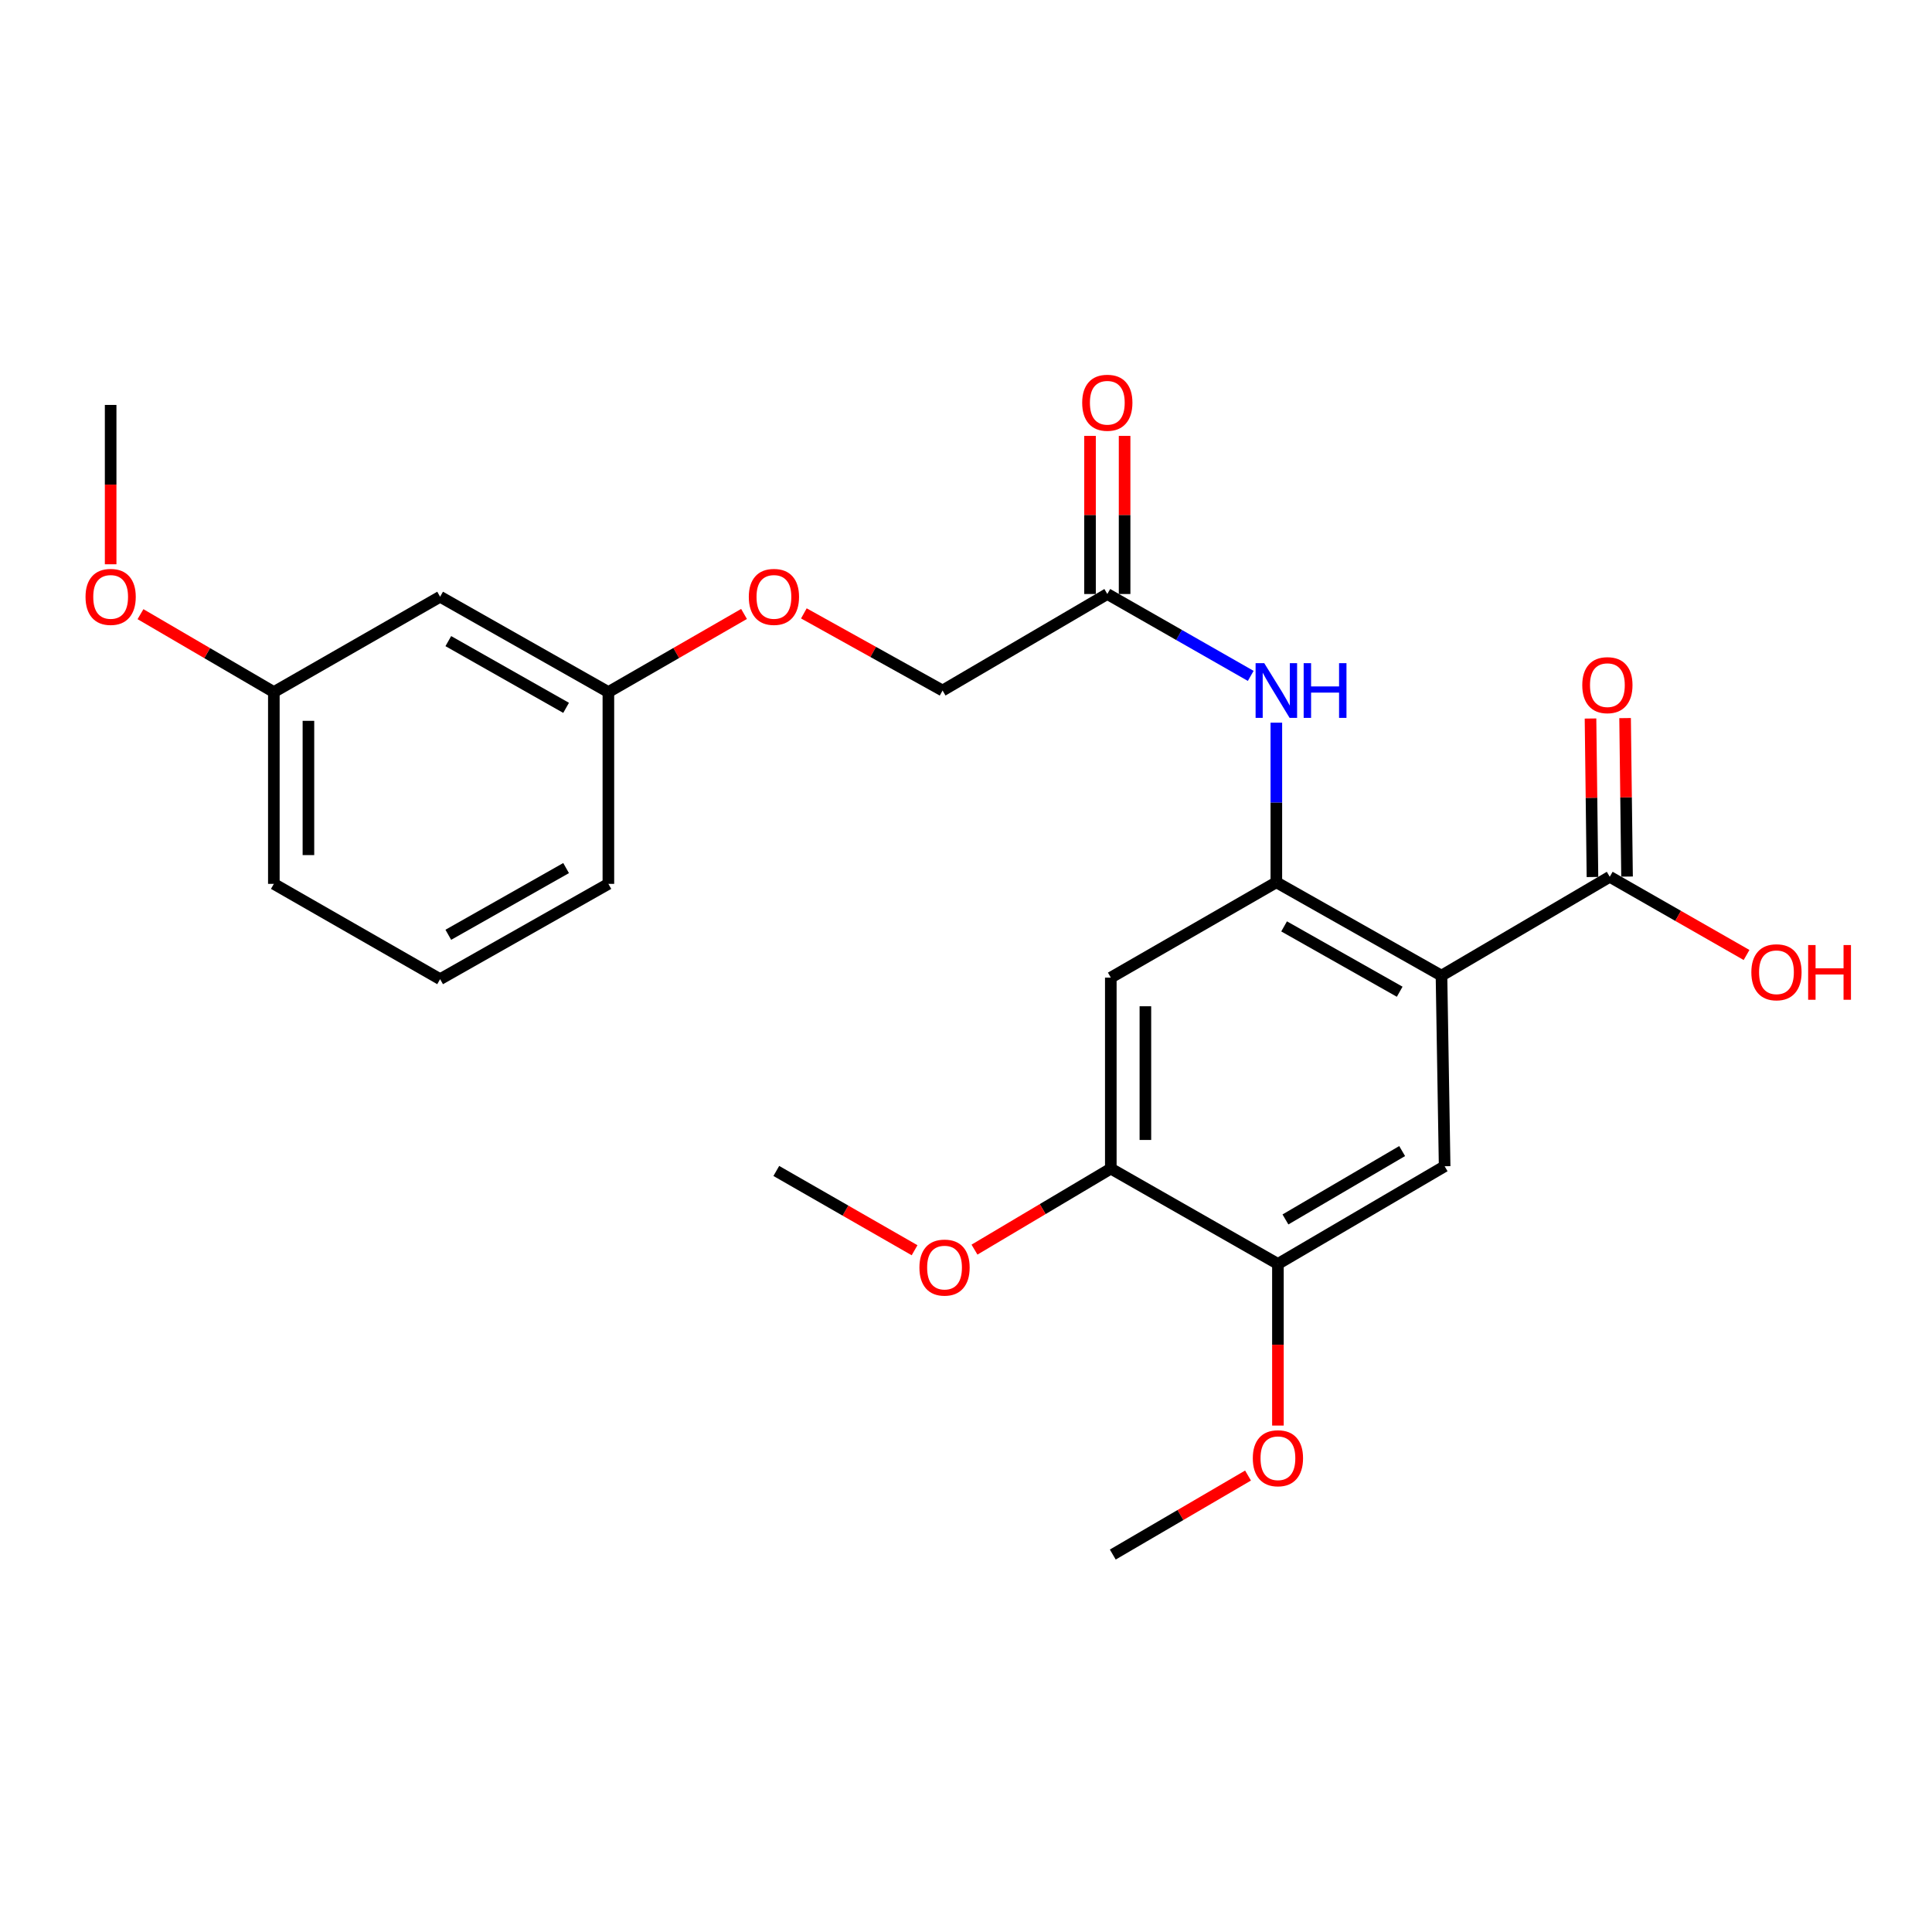 <?xml version='1.0' encoding='iso-8859-1'?>
<svg version='1.1' baseProfile='full'
              xmlns='http://www.w3.org/2000/svg'
                      xmlns:rdkit='http://www.rdkit.org/xml'
                      xmlns:xlink='http://www.w3.org/1999/xlink'
                  xml:space='preserve'
width='1000px' height='1000px' viewBox='0 0 1000 1000'>
<!-- END OF HEADER -->
<rect style='opacity:1.0;fill:#FFFFFF;stroke:none' width='1000' height='1000' x='0' y='0'> </rect>
<path class='bond-0' d='M 746.11,504.987 L 660.635,456.671' style='fill:none;fill-rule:evenodd;stroke:#000000;stroke-width:6px;stroke-linecap:butt;stroke-linejoin:miter;stroke-opacity:1' />
<path class='bond-0' d='M 724.481,513.321 L 664.649,479.5' style='fill:none;fill-rule:evenodd;stroke:#000000;stroke-width:6px;stroke-linecap:butt;stroke-linejoin:miter;stroke-opacity:1' />
<path class='bond-1' d='M 746.11,504.987 L 747.741,603.647' style='fill:none;fill-rule:evenodd;stroke:#000000;stroke-width:6px;stroke-linecap:butt;stroke-linejoin:miter;stroke-opacity:1' />
<path class='bond-2' d='M 746.11,504.987 L 833.205,453.827' style='fill:none;fill-rule:evenodd;stroke:#000000;stroke-width:6px;stroke-linecap:butt;stroke-linejoin:miter;stroke-opacity:1' />
<path class='bond-3' d='M 660.635,456.671 L 574.952,506.011' style='fill:none;fill-rule:evenodd;stroke:#000000;stroke-width:6px;stroke-linecap:butt;stroke-linejoin:miter;stroke-opacity:1' />
<path class='bond-4' d='M 660.635,456.671 L 660.635,415.364' style='fill:none;fill-rule:evenodd;stroke:#000000;stroke-width:6px;stroke-linecap:butt;stroke-linejoin:miter;stroke-opacity:1' />
<path class='bond-4' d='M 660.635,415.364 L 660.635,374.056' style='fill:none;fill-rule:evenodd;stroke:#0000FF;stroke-width:6px;stroke-linecap:butt;stroke-linejoin:miter;stroke-opacity:1' />
<path class='bond-5' d='M 747.741,603.647 L 661.451,654.21' style='fill:none;fill-rule:evenodd;stroke:#000000;stroke-width:6px;stroke-linecap:butt;stroke-linejoin:miter;stroke-opacity:1' />
<path class='bond-5' d='M 725.748,595.789 L 665.345,631.183' style='fill:none;fill-rule:evenodd;stroke:#000000;stroke-width:6px;stroke-linecap:butt;stroke-linejoin:miter;stroke-opacity:1' />
<path class='bond-8' d='M 842.154,453.717 L 841.649,412.7' style='fill:none;fill-rule:evenodd;stroke:#000000;stroke-width:6px;stroke-linecap:butt;stroke-linejoin:miter;stroke-opacity:1' />
<path class='bond-8' d='M 841.649,412.7 L 841.143,371.683' style='fill:none;fill-rule:evenodd;stroke:#FF0000;stroke-width:6px;stroke-linecap:butt;stroke-linejoin:miter;stroke-opacity:1' />
<path class='bond-8' d='M 824.257,453.938 L 823.752,412.921' style='fill:none;fill-rule:evenodd;stroke:#000000;stroke-width:6px;stroke-linecap:butt;stroke-linejoin:miter;stroke-opacity:1' />
<path class='bond-8' d='M 823.752,412.921 L 823.246,371.903' style='fill:none;fill-rule:evenodd;stroke:#FF0000;stroke-width:6px;stroke-linecap:butt;stroke-linejoin:miter;stroke-opacity:1' />
<path class='bond-14' d='M 833.205,453.827 L 868.608,474.066' style='fill:none;fill-rule:evenodd;stroke:#000000;stroke-width:6px;stroke-linecap:butt;stroke-linejoin:miter;stroke-opacity:1' />
<path class='bond-14' d='M 868.608,474.066 L 904.011,494.305' style='fill:none;fill-rule:evenodd;stroke:#FF0000;stroke-width:6px;stroke-linecap:butt;stroke-linejoin:miter;stroke-opacity:1' />
<path class='bond-25' d='M 574.952,506.011 L 574.952,604.87' style='fill:none;fill-rule:evenodd;stroke:#000000;stroke-width:6px;stroke-linecap:butt;stroke-linejoin:miter;stroke-opacity:1' />
<path class='bond-25' d='M 592.85,520.84 L 592.85,590.041' style='fill:none;fill-rule:evenodd;stroke:#000000;stroke-width:6px;stroke-linecap:butt;stroke-linejoin:miter;stroke-opacity:1' />
<path class='bond-7' d='M 647.377,349.844 L 610.259,328.651' style='fill:none;fill-rule:evenodd;stroke:#0000FF;stroke-width:6px;stroke-linecap:butt;stroke-linejoin:miter;stroke-opacity:1' />
<path class='bond-7' d='M 610.259,328.651 L 573.142,307.458' style='fill:none;fill-rule:evenodd;stroke:#000000;stroke-width:6px;stroke-linecap:butt;stroke-linejoin:miter;stroke-opacity:1' />
<path class='bond-6' d='M 661.451,654.21 L 574.952,604.87' style='fill:none;fill-rule:evenodd;stroke:#000000;stroke-width:6px;stroke-linecap:butt;stroke-linejoin:miter;stroke-opacity:1' />
<path class='bond-16' d='M 661.451,654.21 L 661.451,696.038' style='fill:none;fill-rule:evenodd;stroke:#000000;stroke-width:6px;stroke-linecap:butt;stroke-linejoin:miter;stroke-opacity:1' />
<path class='bond-16' d='M 661.451,696.038 L 661.451,737.867' style='fill:none;fill-rule:evenodd;stroke:#FF0000;stroke-width:6px;stroke-linecap:butt;stroke-linejoin:miter;stroke-opacity:1' />
<path class='bond-17' d='M 574.952,604.87 L 539.673,625.838' style='fill:none;fill-rule:evenodd;stroke:#000000;stroke-width:6px;stroke-linecap:butt;stroke-linejoin:miter;stroke-opacity:1' />
<path class='bond-17' d='M 539.673,625.838 L 504.393,646.805' style='fill:none;fill-rule:evenodd;stroke:#FF0000;stroke-width:6px;stroke-linecap:butt;stroke-linejoin:miter;stroke-opacity:1' />
<path class='bond-9' d='M 582.091,307.458 L 582.091,266.538' style='fill:none;fill-rule:evenodd;stroke:#000000;stroke-width:6px;stroke-linecap:butt;stroke-linejoin:miter;stroke-opacity:1' />
<path class='bond-9' d='M 582.091,266.538 L 582.091,225.618' style='fill:none;fill-rule:evenodd;stroke:#FF0000;stroke-width:6px;stroke-linecap:butt;stroke-linejoin:miter;stroke-opacity:1' />
<path class='bond-9' d='M 564.193,307.458 L 564.193,266.538' style='fill:none;fill-rule:evenodd;stroke:#000000;stroke-width:6px;stroke-linecap:butt;stroke-linejoin:miter;stroke-opacity:1' />
<path class='bond-9' d='M 564.193,266.538 L 564.193,225.618' style='fill:none;fill-rule:evenodd;stroke:#FF0000;stroke-width:6px;stroke-linecap:butt;stroke-linejoin:miter;stroke-opacity:1' />
<path class='bond-12' d='M 573.142,307.458 L 487.876,357.415' style='fill:none;fill-rule:evenodd;stroke:#000000;stroke-width:6px;stroke-linecap:butt;stroke-linejoin:miter;stroke-opacity:1' />
<path class='bond-10' d='M 227.803,308.87 L 314.898,358.21' style='fill:none;fill-rule:evenodd;stroke:#000000;stroke-width:6px;stroke-linecap:butt;stroke-linejoin:miter;stroke-opacity:1' />
<path class='bond-10' d='M 232.045,331.844 L 293.012,366.382' style='fill:none;fill-rule:evenodd;stroke:#000000;stroke-width:6px;stroke-linecap:butt;stroke-linejoin:miter;stroke-opacity:1' />
<path class='bond-15' d='M 227.803,308.87 L 141.742,358.21' style='fill:none;fill-rule:evenodd;stroke:#000000;stroke-width:6px;stroke-linecap:butt;stroke-linejoin:miter;stroke-opacity:1' />
<path class='bond-11' d='M 416.079,317.488 L 451.978,337.452' style='fill:none;fill-rule:evenodd;stroke:#FF0000;stroke-width:6px;stroke-linecap:butt;stroke-linejoin:miter;stroke-opacity:1' />
<path class='bond-11' d='M 451.978,337.452 L 487.876,357.415' style='fill:none;fill-rule:evenodd;stroke:#000000;stroke-width:6px;stroke-linecap:butt;stroke-linejoin:miter;stroke-opacity:1' />
<path class='bond-13' d='M 385.11,317.78 L 350.004,337.995' style='fill:none;fill-rule:evenodd;stroke:#FF0000;stroke-width:6px;stroke-linecap:butt;stroke-linejoin:miter;stroke-opacity:1' />
<path class='bond-13' d='M 350.004,337.995 L 314.898,358.21' style='fill:none;fill-rule:evenodd;stroke:#000000;stroke-width:6px;stroke-linecap:butt;stroke-linejoin:miter;stroke-opacity:1' />
<path class='bond-20' d='M 314.898,358.21 L 314.898,457.487' style='fill:none;fill-rule:evenodd;stroke:#000000;stroke-width:6px;stroke-linecap:butt;stroke-linejoin:miter;stroke-opacity:1' />
<path class='bond-18' d='M 141.742,358.21 L 107.229,338.051' style='fill:none;fill-rule:evenodd;stroke:#000000;stroke-width:6px;stroke-linecap:butt;stroke-linejoin:miter;stroke-opacity:1' />
<path class='bond-18' d='M 107.229,338.051 L 72.717,317.892' style='fill:none;fill-rule:evenodd;stroke:#FF0000;stroke-width:6px;stroke-linecap:butt;stroke-linejoin:miter;stroke-opacity:1' />
<path class='bond-26' d='M 141.742,358.21 L 141.742,457.487' style='fill:none;fill-rule:evenodd;stroke:#000000;stroke-width:6px;stroke-linecap:butt;stroke-linejoin:miter;stroke-opacity:1' />
<path class='bond-26' d='M 159.64,373.102 L 159.64,442.595' style='fill:none;fill-rule:evenodd;stroke:#000000;stroke-width:6px;stroke-linecap:butt;stroke-linejoin:miter;stroke-opacity:1' />
<path class='bond-23' d='M 645.976,763.74 L 610.976,784.188' style='fill:none;fill-rule:evenodd;stroke:#FF0000;stroke-width:6px;stroke-linecap:butt;stroke-linejoin:miter;stroke-opacity:1' />
<path class='bond-23' d='M 610.976,784.188 L 575.976,804.635' style='fill:none;fill-rule:evenodd;stroke:#000000;stroke-width:6px;stroke-linecap:butt;stroke-linejoin:miter;stroke-opacity:1' />
<path class='bond-22' d='M 473.381,647.125 L 437.598,626.604' style='fill:none;fill-rule:evenodd;stroke:#FF0000;stroke-width:6px;stroke-linecap:butt;stroke-linejoin:miter;stroke-opacity:1' />
<path class='bond-22' d='M 437.598,626.604 L 401.815,606.083' style='fill:none;fill-rule:evenodd;stroke:#000000;stroke-width:6px;stroke-linecap:butt;stroke-linejoin:miter;stroke-opacity:1' />
<path class='bond-24' d='M 57.271,292.069 L 57.271,250.831' style='fill:none;fill-rule:evenodd;stroke:#FF0000;stroke-width:6px;stroke-linecap:butt;stroke-linejoin:miter;stroke-opacity:1' />
<path class='bond-24' d='M 57.271,250.831 L 57.271,209.594' style='fill:none;fill-rule:evenodd;stroke:#000000;stroke-width:6px;stroke-linecap:butt;stroke-linejoin:miter;stroke-opacity:1' />
<path class='bond-19' d='M 227.803,506.816 L 314.898,457.487' style='fill:none;fill-rule:evenodd;stroke:#000000;stroke-width:6px;stroke-linecap:butt;stroke-linejoin:miter;stroke-opacity:1' />
<path class='bond-19' d='M 232.046,483.843 L 293.013,449.312' style='fill:none;fill-rule:evenodd;stroke:#000000;stroke-width:6px;stroke-linecap:butt;stroke-linejoin:miter;stroke-opacity:1' />
<path class='bond-21' d='M 227.803,506.816 L 141.742,457.487' style='fill:none;fill-rule:evenodd;stroke:#000000;stroke-width:6px;stroke-linecap:butt;stroke-linejoin:miter;stroke-opacity:1' />
<path  class='atom-5' d='M 654.375 343.255
L 663.655 358.255
Q 664.575 359.735, 666.055 362.415
Q 667.535 365.095, 667.615 365.255
L 667.615 343.255
L 671.375 343.255
L 671.375 371.575
L 667.495 371.575
L 657.535 355.175
Q 656.375 353.255, 655.135 351.055
Q 653.935 348.855, 653.575 348.175
L 653.575 371.575
L 649.895 371.575
L 649.895 343.255
L 654.375 343.255
' fill='#0000FF'/>
<path  class='atom-5' d='M 674.775 343.255
L 678.615 343.255
L 678.615 355.295
L 693.095 355.295
L 693.095 343.255
L 696.935 343.255
L 696.935 371.575
L 693.095 371.575
L 693.095 358.495
L 678.615 358.495
L 678.615 371.575
L 674.775 371.575
L 674.775 343.255
' fill='#0000FF'/>
<path  class='atom-9' d='M 818.982 354.631
Q 818.982 347.831, 822.342 344.031
Q 825.702 340.231, 831.982 340.231
Q 838.262 340.231, 841.622 344.031
Q 844.982 347.831, 844.982 354.631
Q 844.982 361.511, 841.582 365.431
Q 838.182 369.311, 831.982 369.311
Q 825.742 369.311, 822.342 365.431
Q 818.982 361.551, 818.982 354.631
M 831.982 366.111
Q 836.302 366.111, 838.622 363.231
Q 840.982 360.311, 840.982 354.631
Q 840.982 349.071, 838.622 346.271
Q 836.302 343.431, 831.982 343.431
Q 827.662 343.431, 825.302 346.231
Q 822.982 349.031, 822.982 354.631
Q 822.982 360.351, 825.302 363.231
Q 827.662 366.111, 831.982 366.111
' fill='#FF0000'/>
<path  class='atom-10' d='M 560.142 208.461
Q 560.142 201.661, 563.502 197.861
Q 566.862 194.061, 573.142 194.061
Q 579.422 194.061, 582.782 197.861
Q 586.142 201.661, 586.142 208.461
Q 586.142 215.341, 582.742 219.261
Q 579.342 223.141, 573.142 223.141
Q 566.902 223.141, 563.502 219.261
Q 560.142 215.381, 560.142 208.461
M 573.142 219.941
Q 577.462 219.941, 579.782 217.061
Q 582.142 214.141, 582.142 208.461
Q 582.142 202.901, 579.782 200.101
Q 577.462 197.261, 573.142 197.261
Q 568.822 197.261, 566.462 200.061
Q 564.142 202.861, 564.142 208.461
Q 564.142 214.181, 566.462 217.061
Q 568.822 219.941, 573.142 219.941
' fill='#FF0000'/>
<path  class='atom-12' d='M 387.582 308.95
Q 387.582 302.15, 390.942 298.35
Q 394.302 294.55, 400.582 294.55
Q 406.862 294.55, 410.222 298.35
Q 413.582 302.15, 413.582 308.95
Q 413.582 315.83, 410.182 319.75
Q 406.782 323.63, 400.582 323.63
Q 394.342 323.63, 390.942 319.75
Q 387.582 315.87, 387.582 308.95
M 400.582 320.43
Q 404.902 320.43, 407.222 317.55
Q 409.582 314.63, 409.582 308.95
Q 409.582 303.39, 407.222 300.59
Q 404.902 297.75, 400.582 297.75
Q 396.262 297.75, 393.902 300.55
Q 391.582 303.35, 391.582 308.95
Q 391.582 314.67, 393.902 317.55
Q 396.262 320.43, 400.582 320.43
' fill='#FF0000'/>
<path  class='atom-15' d='M 906.495 503.237
Q 906.495 496.437, 909.855 492.637
Q 913.215 488.837, 919.495 488.837
Q 925.775 488.837, 929.135 492.637
Q 932.495 496.437, 932.495 503.237
Q 932.495 510.117, 929.095 514.037
Q 925.695 517.917, 919.495 517.917
Q 913.255 517.917, 909.855 514.037
Q 906.495 510.157, 906.495 503.237
M 919.495 514.717
Q 923.815 514.717, 926.135 511.837
Q 928.495 508.917, 928.495 503.237
Q 928.495 497.677, 926.135 494.877
Q 923.815 492.037, 919.495 492.037
Q 915.175 492.037, 912.815 494.837
Q 910.495 497.637, 910.495 503.237
Q 910.495 508.957, 912.815 511.837
Q 915.175 514.717, 919.495 514.717
' fill='#FF0000'/>
<path  class='atom-15' d='M 935.895 489.157
L 939.735 489.157
L 939.735 501.197
L 954.215 501.197
L 954.215 489.157
L 958.055 489.157
L 958.055 517.477
L 954.215 517.477
L 954.215 504.397
L 939.735 504.397
L 939.735 517.477
L 935.895 517.477
L 935.895 489.157
' fill='#FF0000'/>
<path  class='atom-17' d='M 648.451 754.779
Q 648.451 747.979, 651.811 744.179
Q 655.171 740.379, 661.451 740.379
Q 667.731 740.379, 671.091 744.179
Q 674.451 747.979, 674.451 754.779
Q 674.451 761.659, 671.051 765.579
Q 667.651 769.459, 661.451 769.459
Q 655.211 769.459, 651.811 765.579
Q 648.451 761.699, 648.451 754.779
M 661.451 766.259
Q 665.771 766.259, 668.091 763.379
Q 670.451 760.459, 670.451 754.779
Q 670.451 749.219, 668.091 746.419
Q 665.771 743.579, 661.451 743.579
Q 657.131 743.579, 654.771 746.379
Q 652.451 749.179, 652.451 754.779
Q 652.451 760.499, 654.771 763.379
Q 657.131 766.259, 661.451 766.259
' fill='#FF0000'/>
<path  class='atom-18' d='M 475.89 656.099
Q 475.89 649.299, 479.25 645.499
Q 482.61 641.699, 488.89 641.699
Q 495.17 641.699, 498.53 645.499
Q 501.89 649.299, 501.89 656.099
Q 501.89 662.979, 498.49 666.899
Q 495.09 670.779, 488.89 670.779
Q 482.65 670.779, 479.25 666.899
Q 475.89 663.019, 475.89 656.099
M 488.89 667.579
Q 493.21 667.579, 495.53 664.699
Q 497.89 661.779, 497.89 656.099
Q 497.89 650.539, 495.53 647.739
Q 493.21 644.899, 488.89 644.899
Q 484.57 644.899, 482.21 647.699
Q 479.89 650.499, 479.89 656.099
Q 479.89 661.819, 482.21 664.699
Q 484.57 667.579, 488.89 667.579
' fill='#FF0000'/>
<path  class='atom-19' d='M 44.271 308.95
Q 44.271 302.15, 47.631 298.35
Q 50.991 294.55, 57.271 294.55
Q 63.551 294.55, 66.911 298.35
Q 70.271 302.15, 70.271 308.95
Q 70.271 315.83, 66.871 319.75
Q 63.471 323.63, 57.271 323.63
Q 51.031 323.63, 47.631 319.75
Q 44.271 315.87, 44.271 308.95
M 57.271 320.43
Q 61.591 320.43, 63.911 317.55
Q 66.271 314.63, 66.271 308.95
Q 66.271 303.39, 63.911 300.59
Q 61.591 297.75, 57.271 297.75
Q 52.951 297.75, 50.591 300.55
Q 48.271 303.35, 48.271 308.95
Q 48.271 314.67, 50.591 317.55
Q 52.951 320.43, 57.271 320.43
' fill='#FF0000'/>
</svg>
